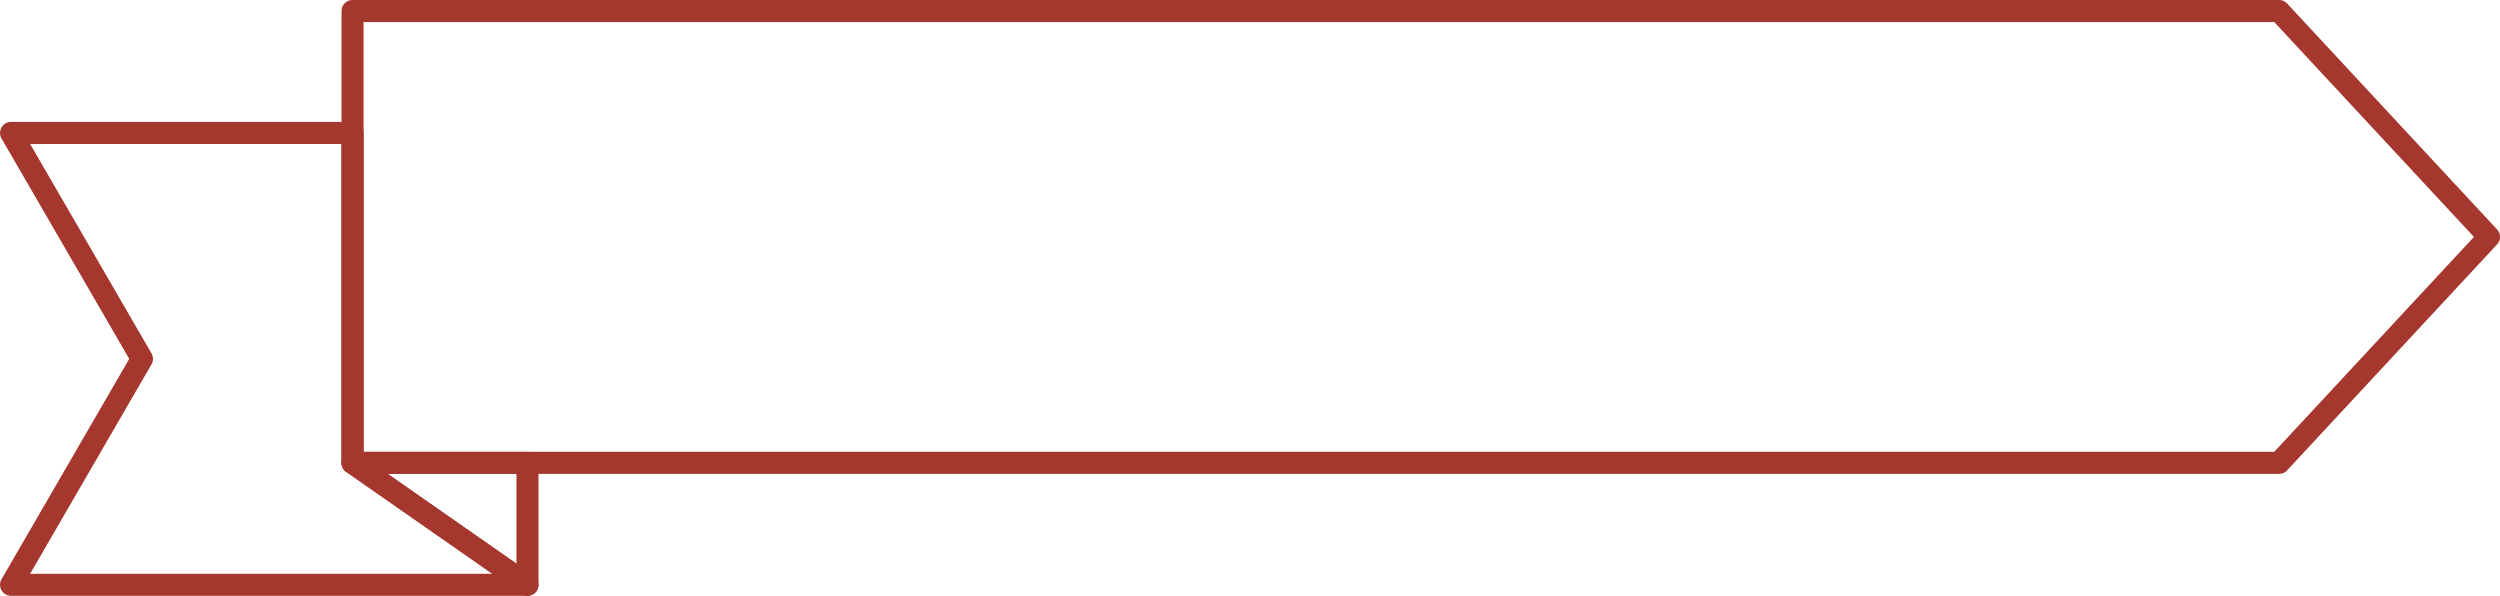 <svg id="Component_50_11" data-name="Component 50 – 11" xmlns="http://www.w3.org/2000/svg" width="291.456" height="69.46" viewBox="0 0 291.456 69.46">
  <g id="Group_448" data-name="Group 448" transform="translate(-64.772 -59)">
    <g id="Group_442" data-name="Group 442" transform="translate(356.228 128.46) rotate(180)">
      <g id="Group_438" data-name="Group 438" transform="translate(228.679)">
        <path id="Path_495" data-name="Path 495" d="M.06.9a1.284,1.284,0,0,0,.491,1.44l19.84,13.834V53.958a1.285,1.285,0,0,0,1.285,1.285H61.493A1.286,1.286,0,0,0,62.6,53.314L47.712,27.622,62.6,1.928A1.285,1.285,0,0,0,61.493,0H1.285A1.283,1.283,0,0,0,.06.9ZM45.116,26.977a1.285,1.285,0,0,0,0,1.289L59.263,52.674h-36.3V15.5a1.285,1.285,0,0,0-.55-1.054L5.374,2.568H59.263Z" fill="#a5372e"/>
      </g>
      <g id="Group_439" data-name="Group 439" transform="translate(0 14.217)">
        <path id="Path_496" data-name="Path 496" d="M24.819.409.344,26.747a1.284,1.284,0,0,0,0,1.75L24.819,54.833a1.286,1.286,0,0,0,.941.41H250.354a1.285,1.285,0,0,0,1.285-1.285V1.284A1.284,1.284,0,0,0,250.354,0H25.76A1.285,1.285,0,0,0,24.819.409Zm224.25,52.265H26.32L3.039,27.622,26.32,2.568H249.069Z" fill="#a5372e"/>
      </g>
      <g id="Group_440" data-name="Group 440" transform="translate(228.678)">
        <path id="Path_497" data-name="Path 497" d="M.691.144A1.289,1.289,0,0,0,0,1.284V15.5a1.285,1.285,0,0,0,1.285,1.284H21.676a1.284,1.284,0,0,0,.735-2.338L2.02.23A1.283,1.283,0,0,0,1.285,0,1.3,1.3,0,0,0,.691.144ZM2.57,14.217V3.746L17.587,14.217Z" fill="#a5372e"/>
      </g>
    </g>
  </g>
</svg>

